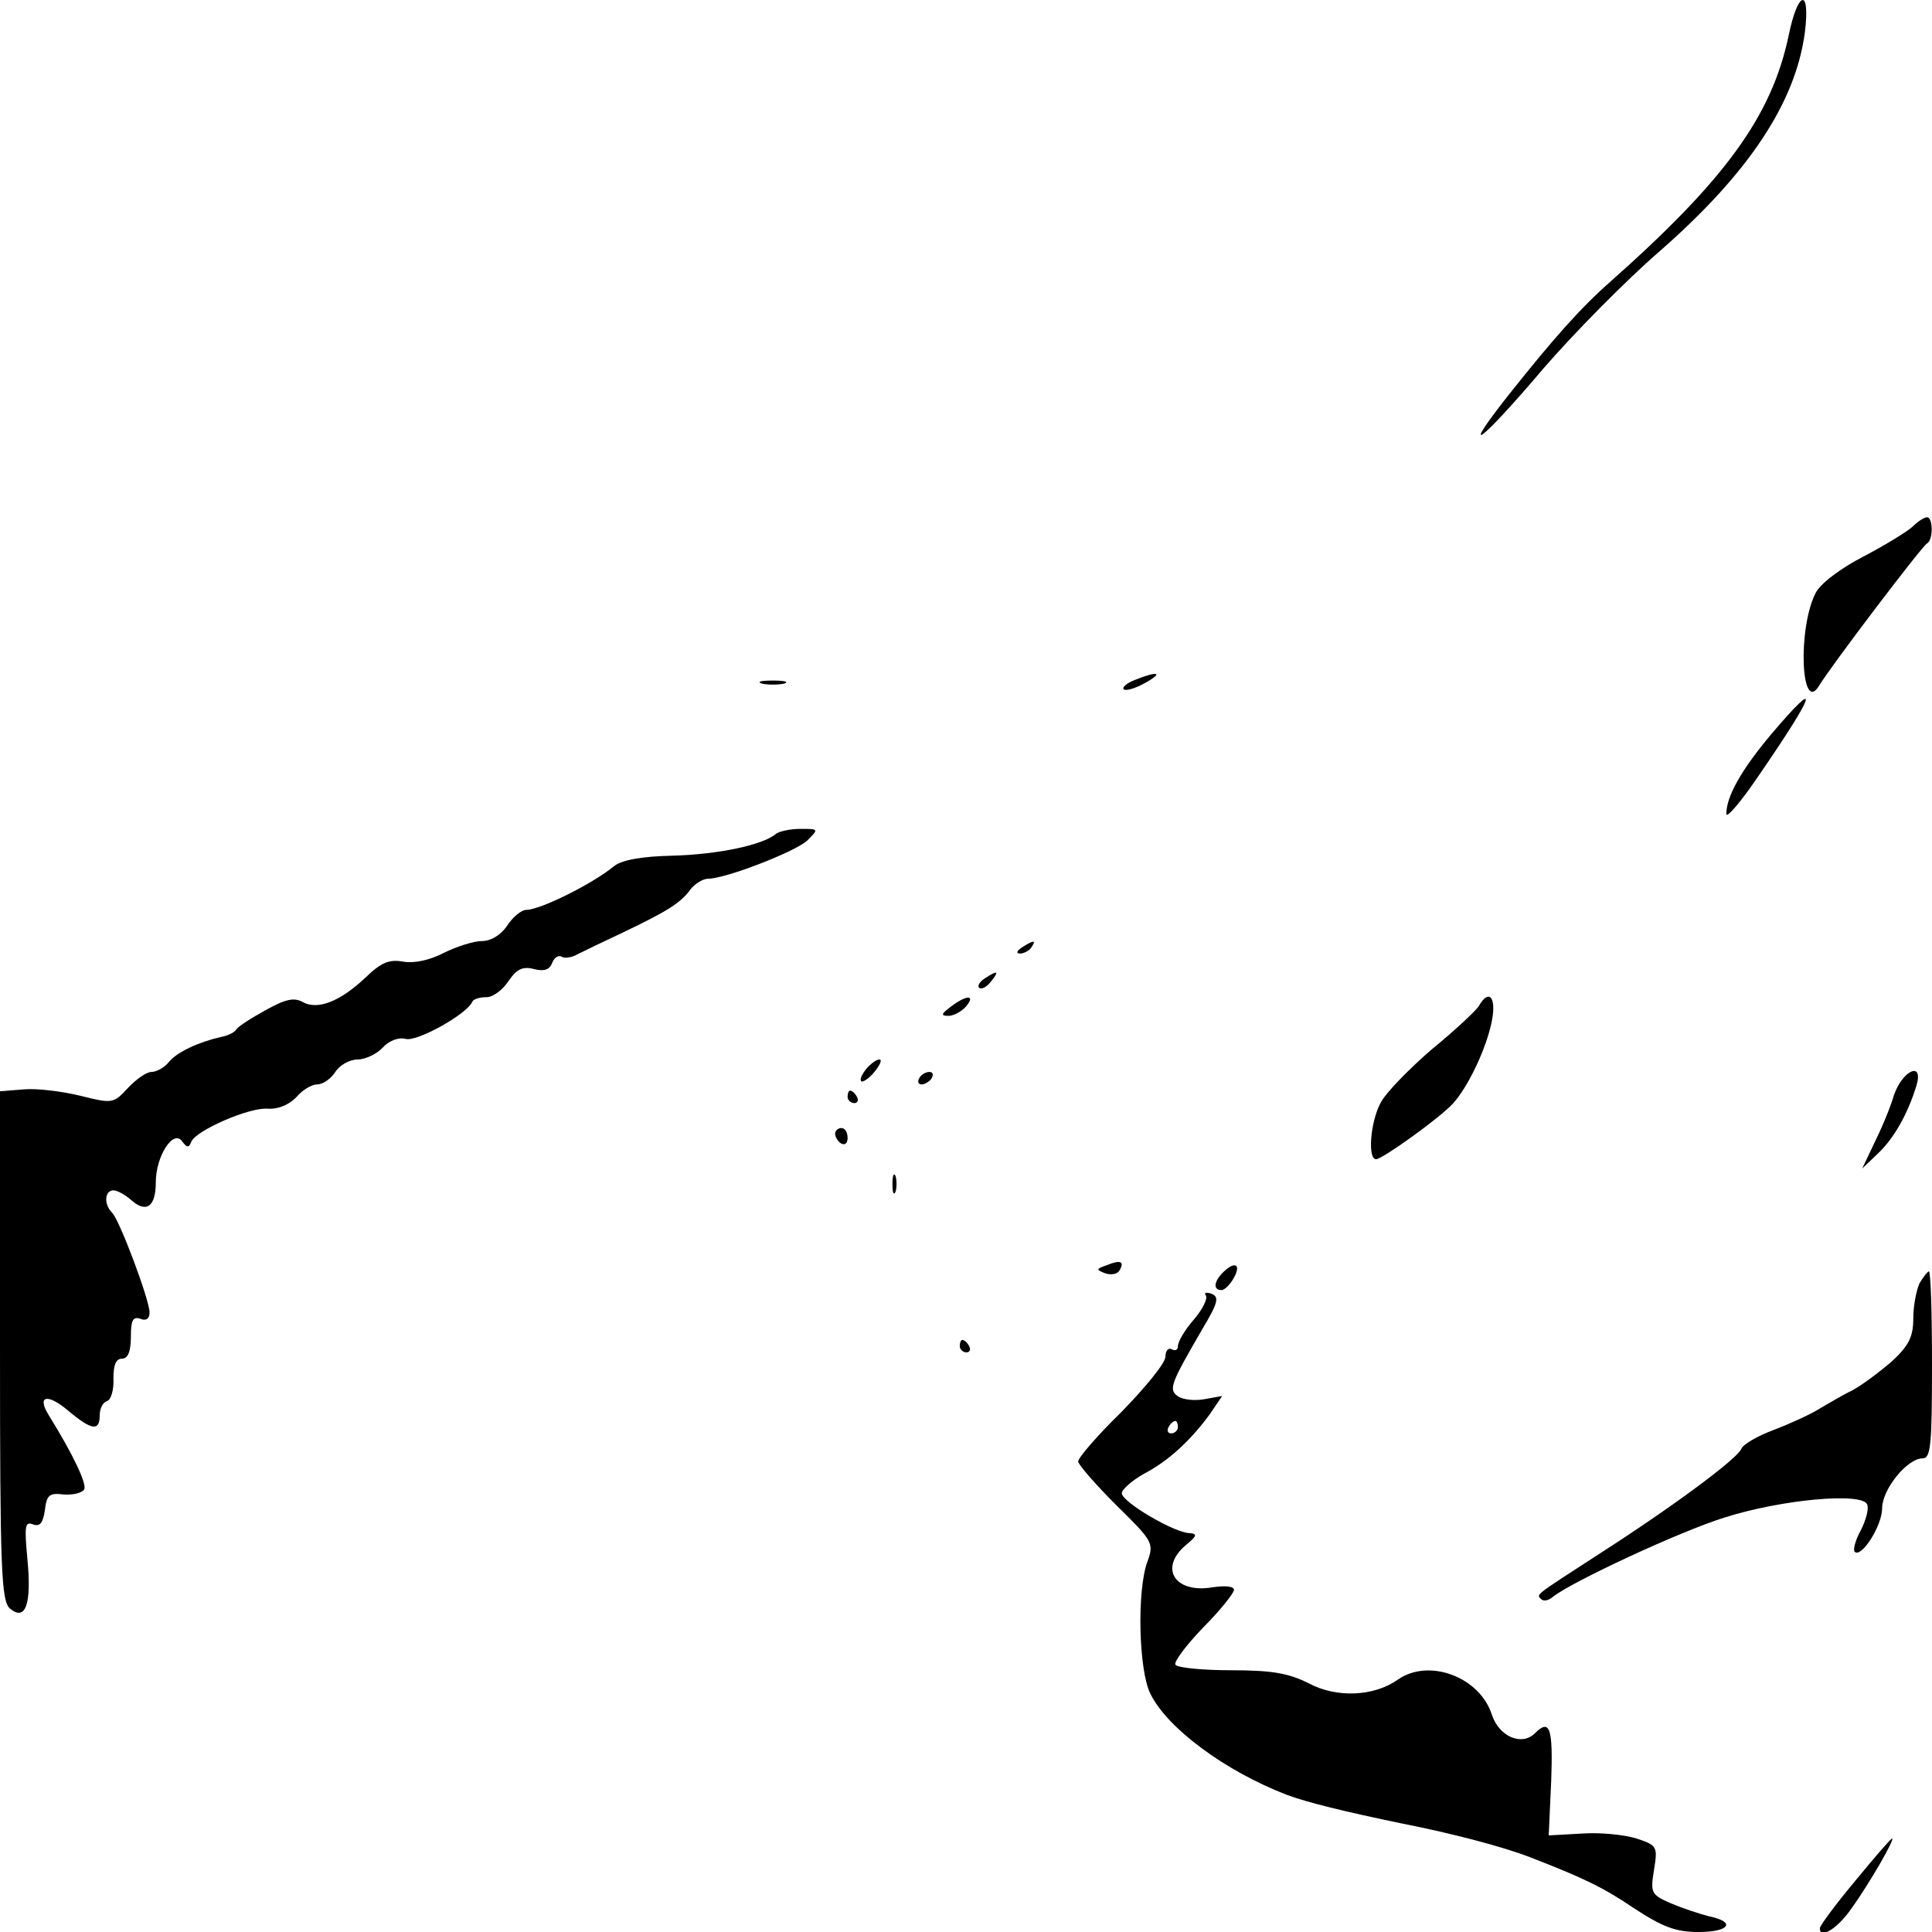 <?xml version="1.0" standalone="no"?>
<!DOCTYPE svg PUBLIC "-//W3C//DTD SVG 20010904//EN"
 "http://www.w3.org/TR/2001/REC-SVG-20010904/DTD/svg10.dtd">
<svg version="1.0" xmlns="http://www.w3.org/2000/svg"
 width="310pt" height="310pt" viewBox="0 0 310 310"
 preserveAspectRatio="xMidYMid meet">
<g transform="translate(0,310) scale(0.1,-0.1)"
fill="#000000" stroke="none">
<path d="M2870 3043 c-27 -128 -100 -230 -285 -394 -49 -43 -93 -93 -163 -181
-83 -105 -47 -79 53 39 50 58 134 143 187 189 142 124 219 238 234 352 9 72
-11 68 -26 -5z"/>
<path d="M3070 2256 c-8 -8 -44 -30 -80 -49 -37 -19 -70 -44 -77 -59 -29 -58
-23 -196 6 -148 20 33 166 225 173 228 10 5 10 42 0 42 -4 0 -14 -6 -22 -14z"/>
<path d="M1821 2009 c-13 -5 -21 -12 -18 -15 3 -3 18 1 34 10 31 17 21 20 -16
5z"/>
<path d="M1223 2003 c9 -2 25 -2 35 0 9 3 1 5 -18 5 -19 0 -27 -2 -17 -5z"/>
<path d="M2843 1923 c-49 -58 -73 -101 -73 -129 0 -8 24 20 53 63 92 134 99
159 20 66z"/>
<path d="M1245 1762 c-21 -18 -93 -33 -166 -35 -49 -1 -82 -7 -94 -17 -34 -28
-118 -70 -141 -70 -7 0 -21 -11 -30 -25 -10 -15 -26 -25 -41 -25 -13 0 -41 -9
-61 -19 -23 -12 -48 -17 -65 -14 -22 4 -35 -1 -60 -25 -41 -39 -77 -53 -101
-40 -14 8 -28 5 -60 -13 -22 -12 -44 -26 -47 -31 -3 -5 -14 -10 -25 -12 -35
-8 -70 -24 -83 -40 -7 -9 -20 -16 -28 -16 -8 0 -25 -12 -38 -26 -23 -25 -25
-25 -77 -12 -29 7 -70 12 -90 10 l-38 -3 0 -408 c0 -360 2 -410 16 -422 25
-21 35 7 28 79 -5 54 -4 61 9 56 11 -4 16 2 19 23 3 24 7 28 30 25 14 -1 29 2
33 8 5 8 -17 55 -56 118 -21 33 -3 37 31 8 37 -31 50 -33 50 -7 0 11 5 21 12
23 6 2 11 18 10 36 0 22 4 32 14 32 9 0 14 11 14 35 0 26 3 33 15 29 9 -4 15
0 15 10 0 20 -48 148 -60 160 -14 14 -12 36 2 36 6 0 19 -7 29 -16 24 -21 39
-10 39 29 0 42 28 85 42 66 8 -11 11 -11 15 -1 7 18 94 56 123 53 16 -1 33 6
45 18 10 12 25 21 34 21 9 0 22 9 29 20 7 11 23 20 36 20 12 0 31 9 40 19 10
11 25 17 37 14 18 -5 99 40 107 60 2 4 12 7 23 7 10 0 26 12 35 26 13 19 23
24 41 19 16 -4 25 -1 29 10 3 8 10 13 15 10 4 -3 16 -2 26 4 10 5 43 21 73 35
71 34 92 47 108 69 7 9 20 17 28 17 28 0 139 43 159 61 19 19 19 19 -11 19
-16 0 -34 -4 -39 -8z"/>
<path d="M1640 1580 c-9 -6 -10 -10 -3 -10 6 0 15 5 18 10 8 12 4 12 -15 0z"/>
<path d="M1580 1530 c-8 -5 -12 -12 -9 -15 4 -3 12 1 19 10 14 17 11 19 -10 5z"/>
<path d="M1526 1485 c-16 -12 -17 -15 -4 -15 8 0 21 7 28 15 16 19 1 19 -24 0z"/>
<path d="M2373 1486 c-4 -7 -38 -39 -76 -70 -37 -32 -74 -70 -82 -86 -16 -30
-21 -90 -7 -90 10 0 102 66 123 89 25 27 55 91 63 134 7 37 -5 51 -21 23z"/>
<path d="M1390 1385 c-7 -9 -11 -17 -8 -20 2 -2 12 4 21 15 9 11 13 20 8 20
-5 0 -14 -7 -21 -15z"/>
<path d="M1475 1370 c-3 -5 -2 -10 4 -10 5 0 13 5 16 10 3 6 2 10 -4 10 -5 0
-13 -4 -16 -10z"/>
<path d="M3039 1343 c-6 -21 -21 -56 -32 -78 l-19 -40 25 24 c25 23 48 63 62
109 12 40 -22 25 -36 -15z"/>
<path d="M1360 1340 c0 -5 5 -10 11 -10 5 0 7 5 4 10 -3 6 -8 10 -11 10 -2 0
-4 -4 -4 -10z"/>
<path d="M1340 1281 c0 -6 5 -13 10 -16 6 -3 10 1 10 9 0 9 -4 16 -10 16 -5 0
-10 -4 -10 -9z"/>
<path d="M1432 1200 c0 -14 2 -19 5 -12 2 6 2 18 0 25 -3 6 -5 1 -5 -13z"/>
<path d="M1776 1070 c-17 -6 -18 -7 -3 -13 9 -3 19 -2 23 4 9 15 2 18 -20 9z"/>
<path d="M1962 1058 c-14 -14 -16 -28 -2 -28 5 0 14 9 20 20 12 22 1 27 -18 8z"/>
<path d="M3080 1041 c-5 -11 -10 -36 -10 -56 0 -30 -7 -44 -35 -70 -20 -17
-48 -38 -63 -46 -15 -7 -38 -21 -52 -29 -14 -9 -47 -24 -73 -34 -27 -10 -51
-24 -53 -31 -7 -16 -109 -92 -229 -169 -105 -68 -100 -64 -92 -72 4 -4 12 -2
19 4 30 24 204 105 275 127 91 29 221 41 229 21 3 -7 -2 -25 -10 -41 -9 -16
-13 -32 -10 -35 11 -10 44 42 44 70 0 30 40 80 65 80 13 0 15 21 15 150 0 83
-2 150 -5 150 -2 0 -9 -9 -15 -19z"/>
<path d="M1935 1021 c3 -5 -6 -23 -20 -39 -14 -16 -25 -35 -25 -42 0 -6 -4 -8
-10 -5 -5 3 -10 -2 -10 -12 0 -10 -32 -49 -70 -88 -39 -38 -70 -74 -70 -80 0
-5 28 -37 61 -70 59 -58 61 -61 50 -91 -17 -46 -14 -175 5 -212 27 -55 120
-124 219 -162 32 -12 93 -27 185 -46 81 -16 161 -37 205 -54 85 -33 117 -48
167 -82 46 -30 67 -38 103 -38 50 0 61 16 18 25 -16 4 -43 13 -62 21 -32 14
-33 17 -27 54 6 37 5 39 -28 50 -19 6 -58 10 -87 8 l-54 -3 4 88 c3 84 -2 100
-26 76 -21 -21 -57 -6 -69 29 -19 61 -101 92 -151 57 -38 -27 -98 -30 -143 -6
-32 16 -58 21 -125 21 -46 0 -86 4 -89 9 -3 4 17 31 44 59 28 28 50 56 50 61
0 6 -15 7 -35 4 -60 -10 -86 31 -42 68 17 14 19 18 6 19 -24 0 -109 50 -109
64 0 6 16 20 35 31 39 20 76 54 107 97 l19 28 -28 -5 c-15 -3 -34 -1 -42 4
-17 11 -13 20 38 108 25 42 28 52 15 57 -8 3 -13 2 -9 -3z m-45 -211 c0 -5 -5
-10 -11 -10 -5 0 -7 5 -4 10 3 6 8 10 11 10 2 0 4 -4 4 -10z"/>
<path d="M1540 940 c0 -5 5 -10 11 -10 5 0 7 5 4 10 -3 6 -8 10 -11 10 -2 0
-4 -4 -4 -10z"/>
<path d="M2976 81 c-31 -37 -56 -71 -56 -75 0 -18 28 -1 51 32 30 42 70 112
65 112 -2 0 -29 -31 -60 -69z"/>
</g>
</svg>
